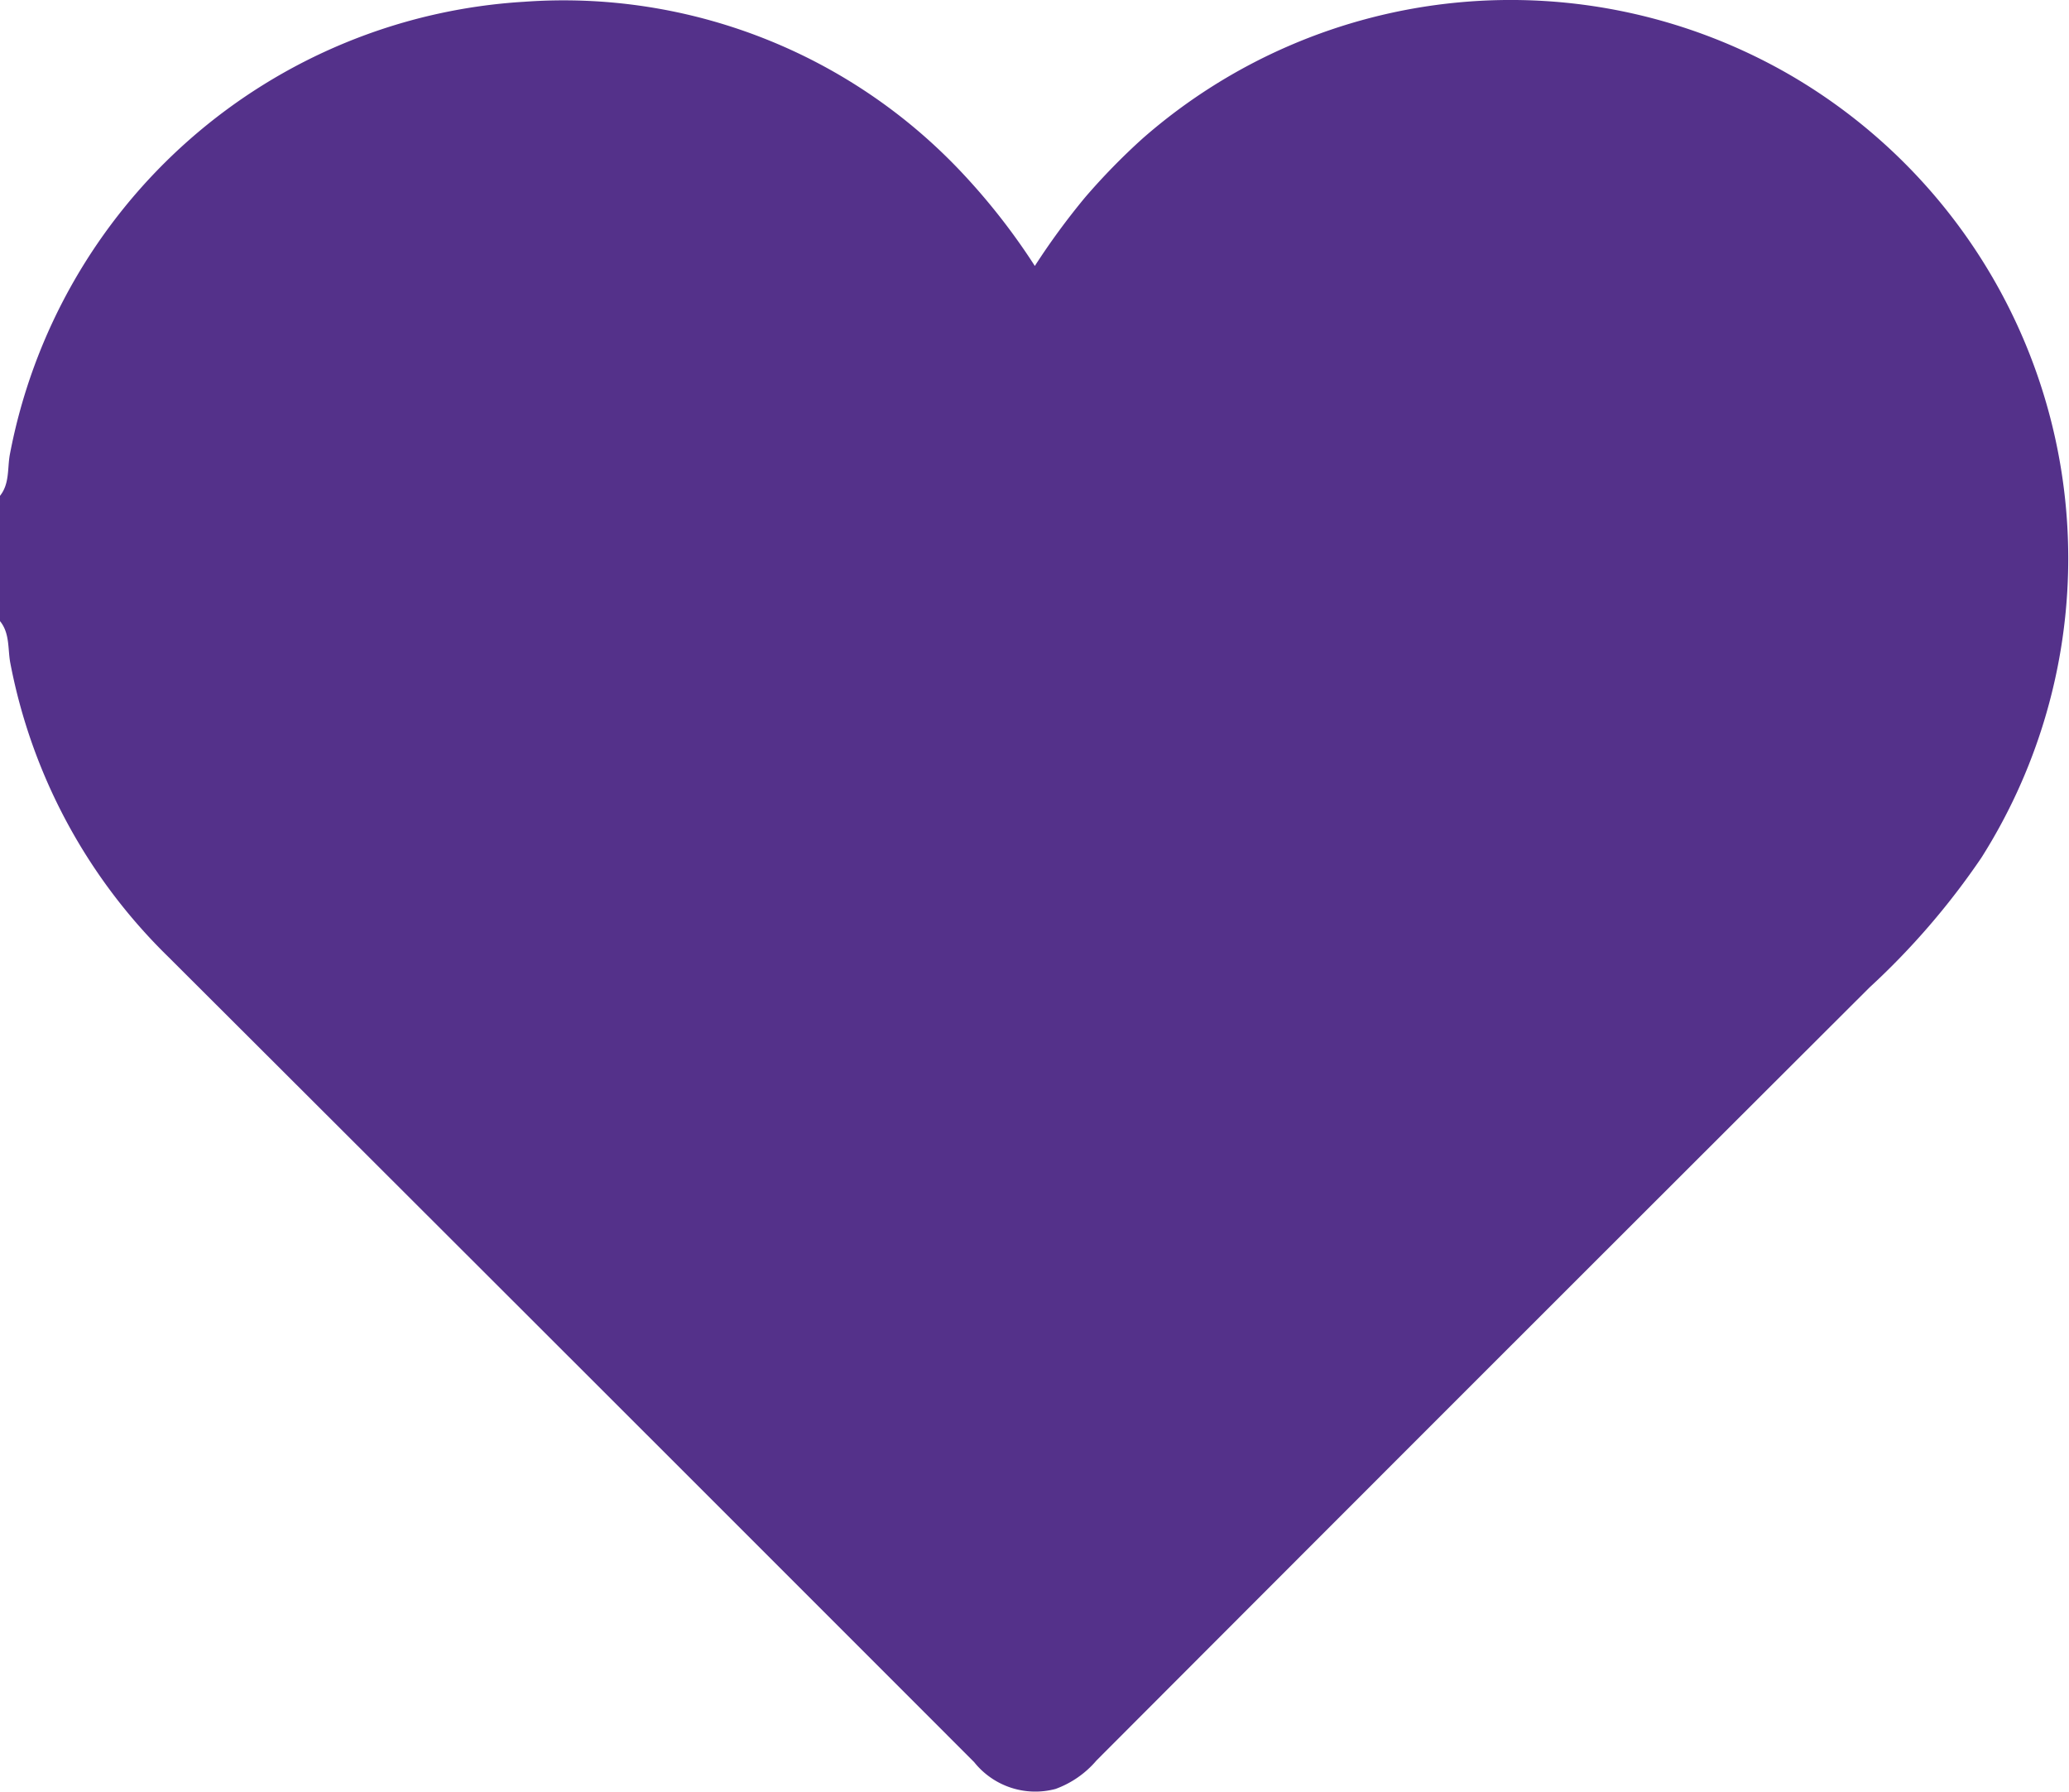 <svg id="F3_Leitsatz_selbstbestimmtleben" xmlns="http://www.w3.org/2000/svg" width="47.005" height="40.711" viewBox="0 0 47.005 40.711">
  <path id="F3_Leitsatz_selbstbestimmtleben-2" data-name="F3_Leitsatz_selbstbestimmtleben" d="M197.935,532.869v-2.846c.223-.279.165-.628.225-.945A12.667,12.667,0,0,1,209.847,518.8a12.419,12.419,0,0,1,9.985,3.928,14.7,14.7,0,0,1,1.613,2.073,16.237,16.237,0,0,1,1.14-1.555A14.76,14.76,0,0,1,223.9,521.9a12.682,12.682,0,0,1,14.725-1.424,12.7,12.7,0,0,1,4.323,17.77,16.914,16.914,0,0,1-2.539,2.944q-8.791,8.771-17.564,17.561a2.214,2.214,0,0,1-.93.646,1.778,1.778,0,0,1-1.849-.61q-9.152-9.158-18.316-18.3a12.643,12.643,0,0,1-3.582-6.673C198.11,533.5,198.161,533.146,197.935,532.869Z" transform="translate(-197.935 -518.76)" fill="#54318a"/>
</svg>

